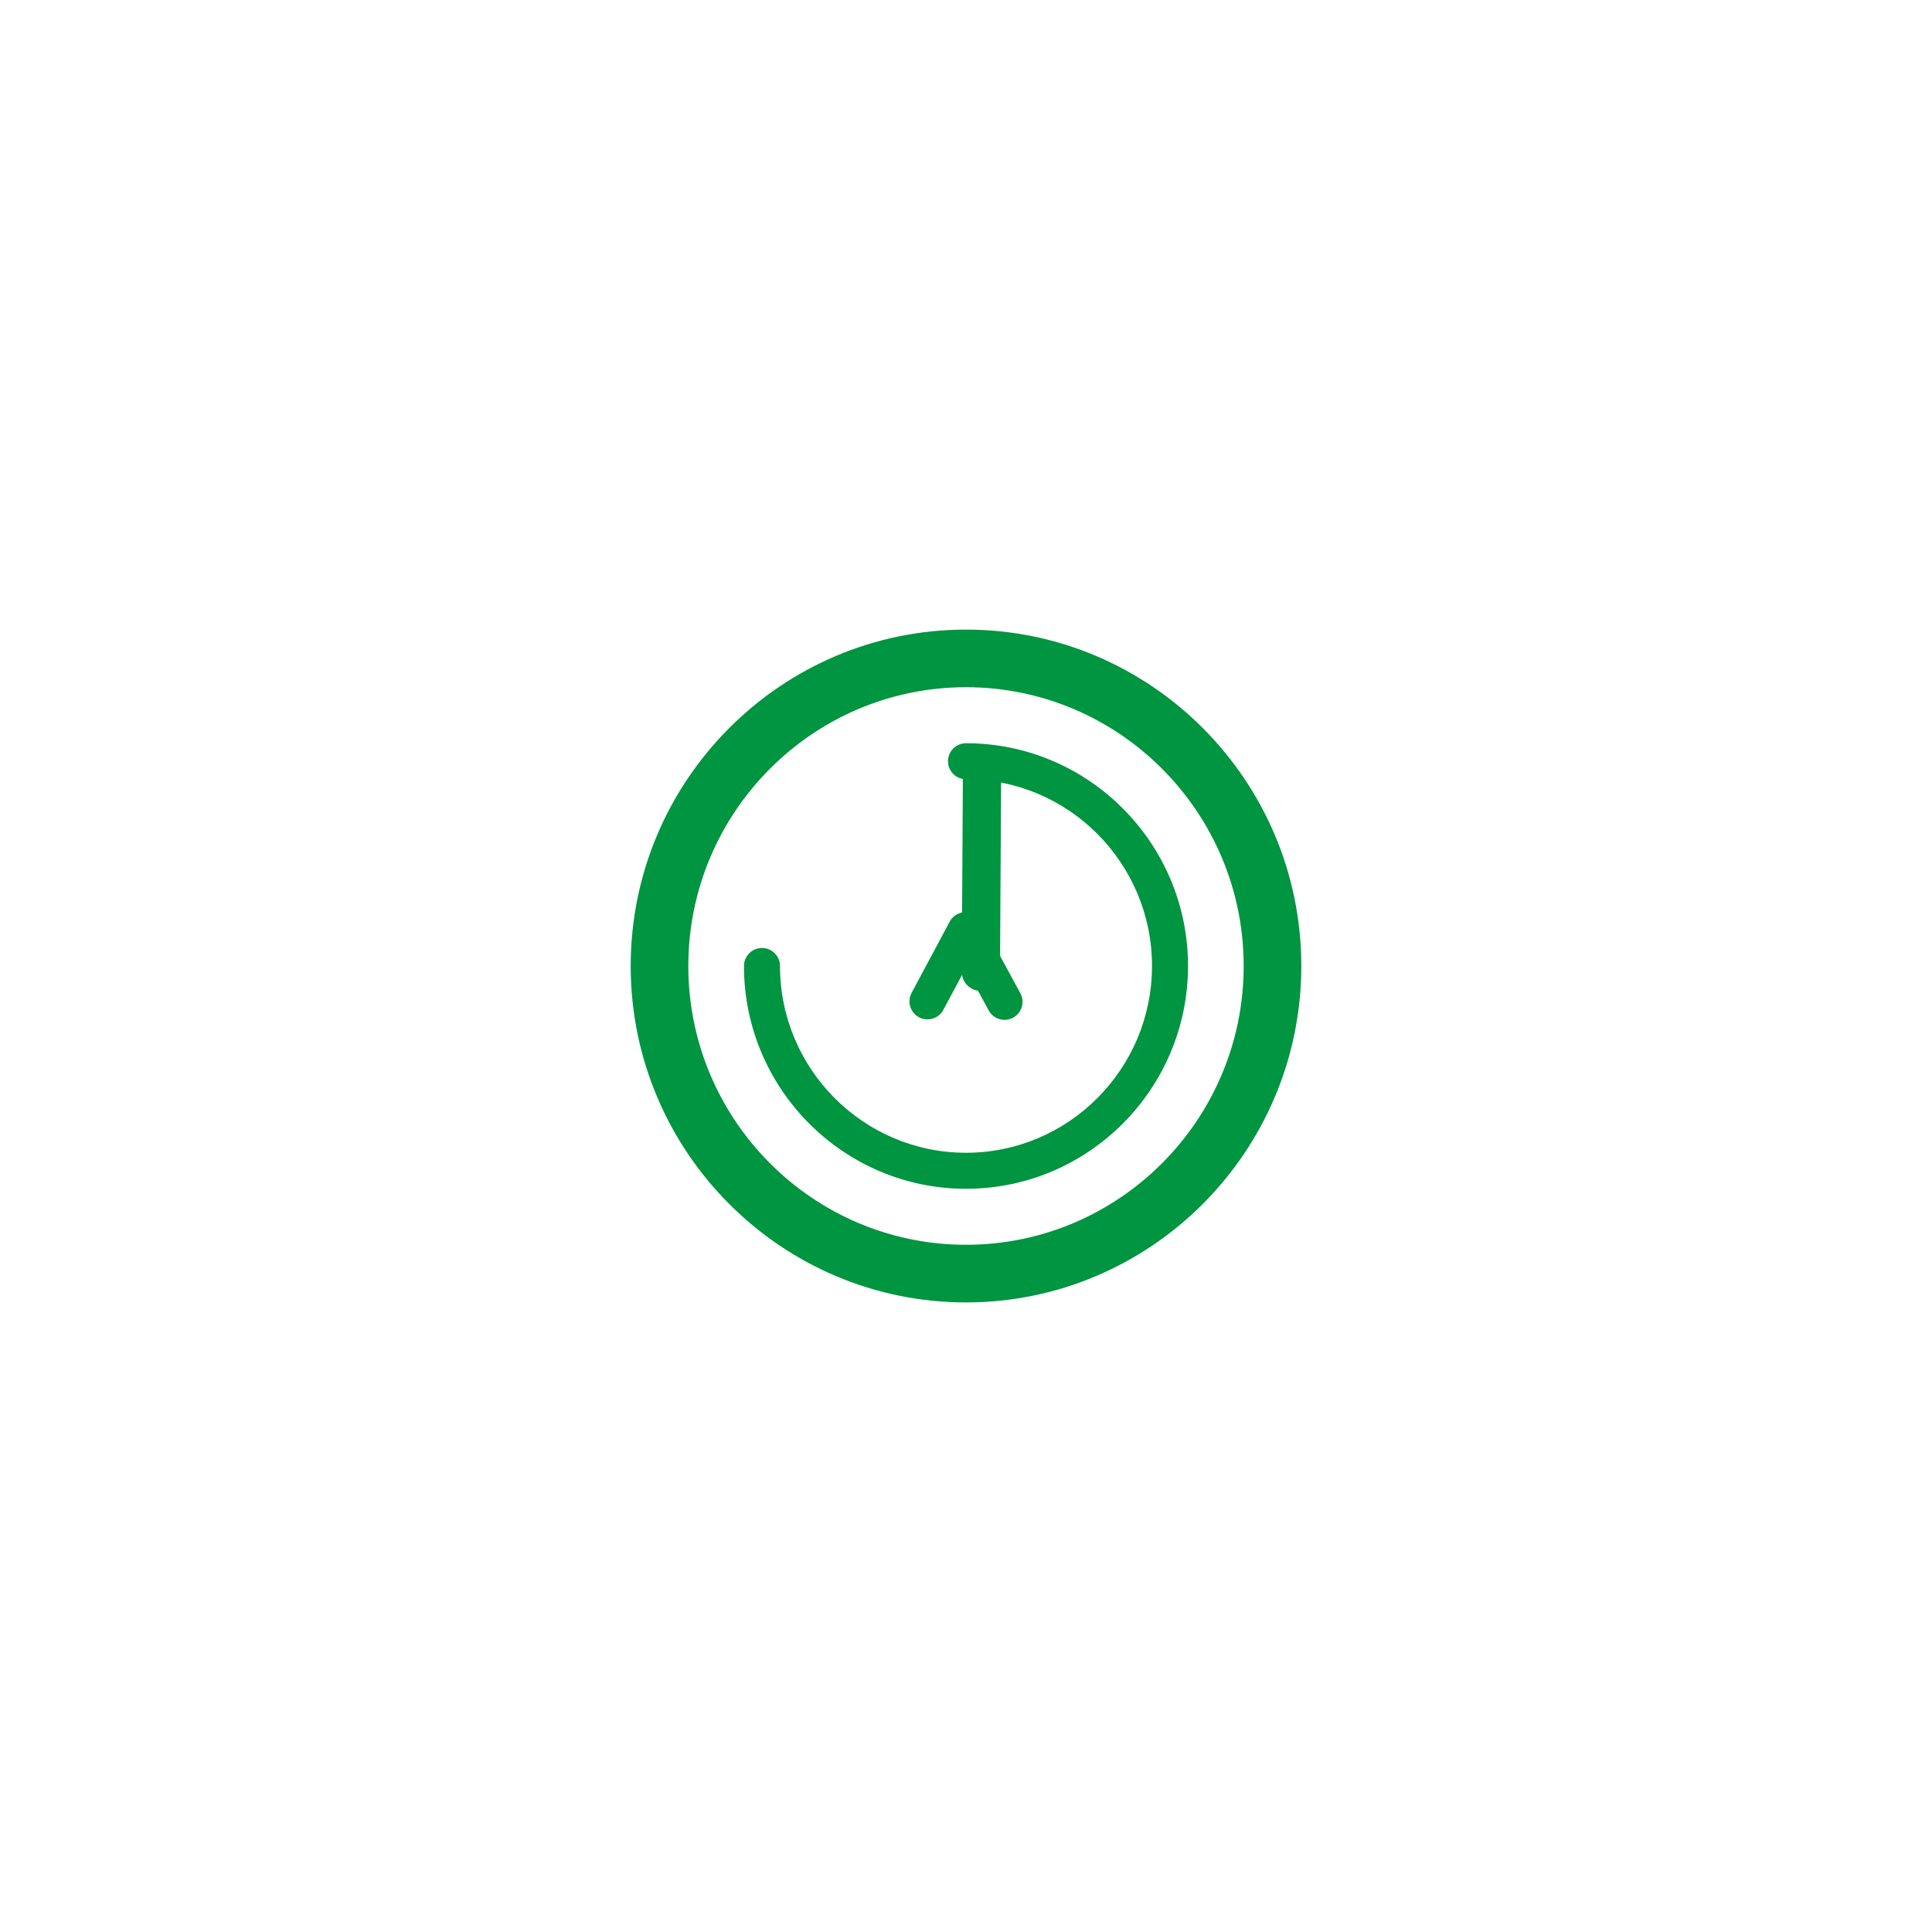 <svg xmlns="http://www.w3.org/2000/svg" xmlns:xlink="http://www.w3.org/1999/xlink" width="150" height="150" viewBox="-48.541 -48.312 150 150">
  <defs/>
  <defs>
    <path id="a" d="M0 0h52.918v53.377H0z"/>
  </defs>
  <clipPath id="b">
    <use overflow="visible" xlink:href="#a"/>
  </clipPath>
  <g clip-path="url(#b)">
    <path fill="#009540" d="M27.613 28.623h-.009c-.82-.005-1.48-.674-1.476-1.494l.092-15.569c.005-.817.668-1.476 1.484-1.476h.009c.819.005 1.48.673 1.476 1.493l-.092 15.569c-.004.818-.667 1.477-1.484 1.477z"/>
  </g>
  <path fill="#009540" d="M26.459 43.985c-9.505 0-17.238-7.76-17.238-17.298 0-.772.626-1.398 1.398-1.398s1.398.626 1.398 1.398c0 7.996 6.479 14.501 14.442 14.501S40.9 34.683 40.9 26.687c0-7.995-6.479-14.499-14.441-14.499-.772 0-1.398-.626-1.398-1.398s.626-1.398 1.398-1.398c9.505 0 17.238 7.758 17.238 17.295 0 9.539-7.733 17.298-17.238 17.298z"/>
  <path fill="#009540" d="M29.45 30.868c-.495 0-.976-.265-1.229-.73l-1.786-3.286-1.733 3.24c-.365.681-1.212.938-1.893.573s-.937-1.211-.573-1.892l2.956-5.526a1.397 1.397 0 011.228-.738h.005c.512 0 .983.28 1.229.73l3.024 5.563c.368.679.117 1.527-.561 1.896-.212.115-.441.17-.667.17z"/>
  <path fill="#009540" d="M26.459 52.808C12.105 52.808.426 41.091.426 26.689S12.104.57 26.459.57s26.033 11.717 26.033 26.119-11.679 26.119-26.033 26.119zm0-47.765C14.571 5.043 4.9 14.753 4.9 26.688c0 11.935 9.671 21.645 21.559 21.645s21.559-9.71 21.559-21.645c0-11.935-9.671-21.645-21.559-21.645z"/>
</svg>
